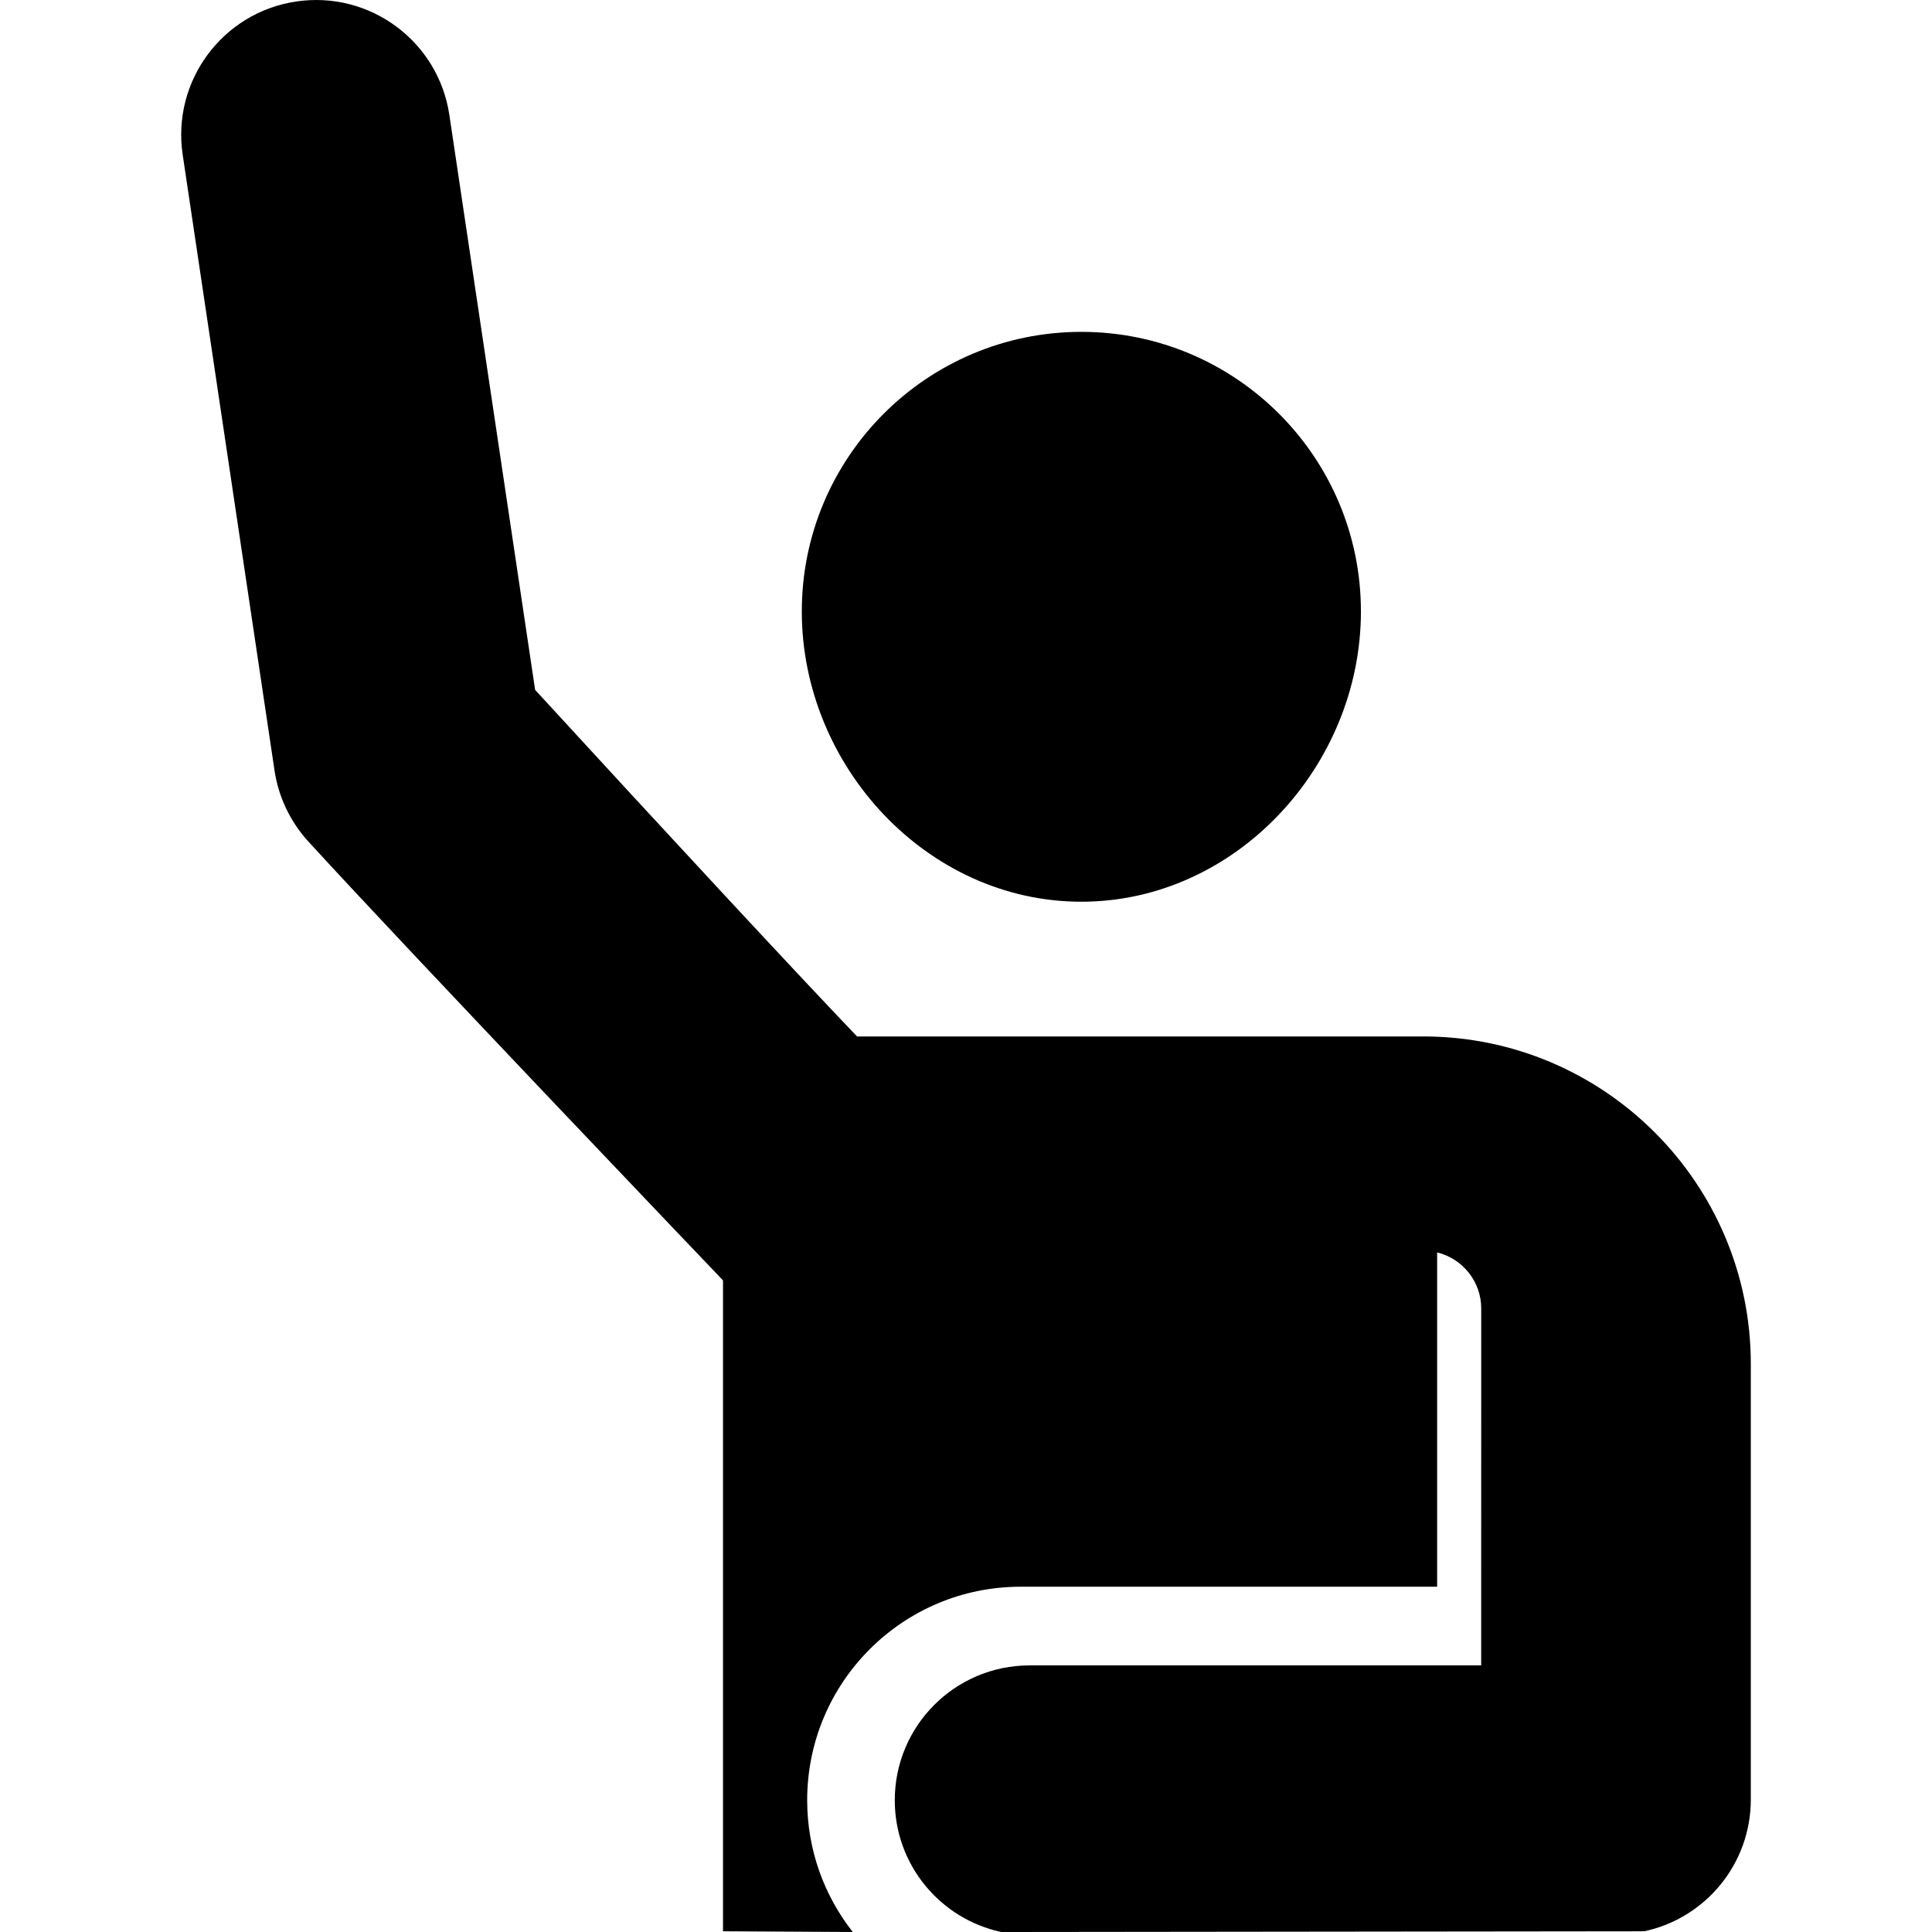 <?xml version="1.0" encoding="utf-8"?>
<!-- Generator: Adobe Illustrator 15.1.0, SVG Export Plug-In . SVG Version: 6.00 Build 0)  -->
<!DOCTYPE svg PUBLIC "-//W3C//DTD SVG 1.1//EN" "http://www.w3.org/Graphics/SVG/1.1/DTD/svg11.dtd">
<svg version="1.1" id="Layer_1" xmlns="http://www.w3.org/2000/svg" xmlns:xlink="http://www.w3.org/1999/xlink" x="0px" y="0px"
	 width="180px" height="180px" viewBox="0 0 180 180" enable-background="new 0 0 180 180" xml:space="preserve">
<path d="M132.615,96.564c-6.008,0-47.806,0-52.765,0c-5.699-5.951-18.146-19.375-29.994-32.291l-7.99-53.563
	C40.843,3.849,34.455-0.885,27.589,0.14C20.728,1.162,15.996,7.556,17.02,14.415l8.556,57.365c0.369,2.476,1.469,4.786,3.162,6.634
	c9.725,10.63,38.623,40.876,38.623,40.876v60.642L79.451,180c-2.659-3.382-4.248-7.643-4.248-12.277
	c0-10.986,8.904-19.892,19.889-19.892h38.803v-31.147c2.354,0.575,4.108,2.695,4.108,5.227l-0.004,25.922v7.329H95.926
	c-6.938,0-12.562,5.624-12.562,12.563c0,6.029,4.257,11.066,9.928,12.276l59.901-0.067c5.67-1.209,9.926-6.248,9.926-12.277
	c0-4.856,0-35.534,0-40.586C163.119,110.249,149.434,96.564,132.615,96.564z"/>
<path d="M100.748,84.011c14.385,0,26.046-12.661,26.046-27.046s-11.661-26.046-26.046-26.046S74.702,42.58,74.702,56.965
	S86.363,84.011,100.748,84.011z"/>
</svg>
